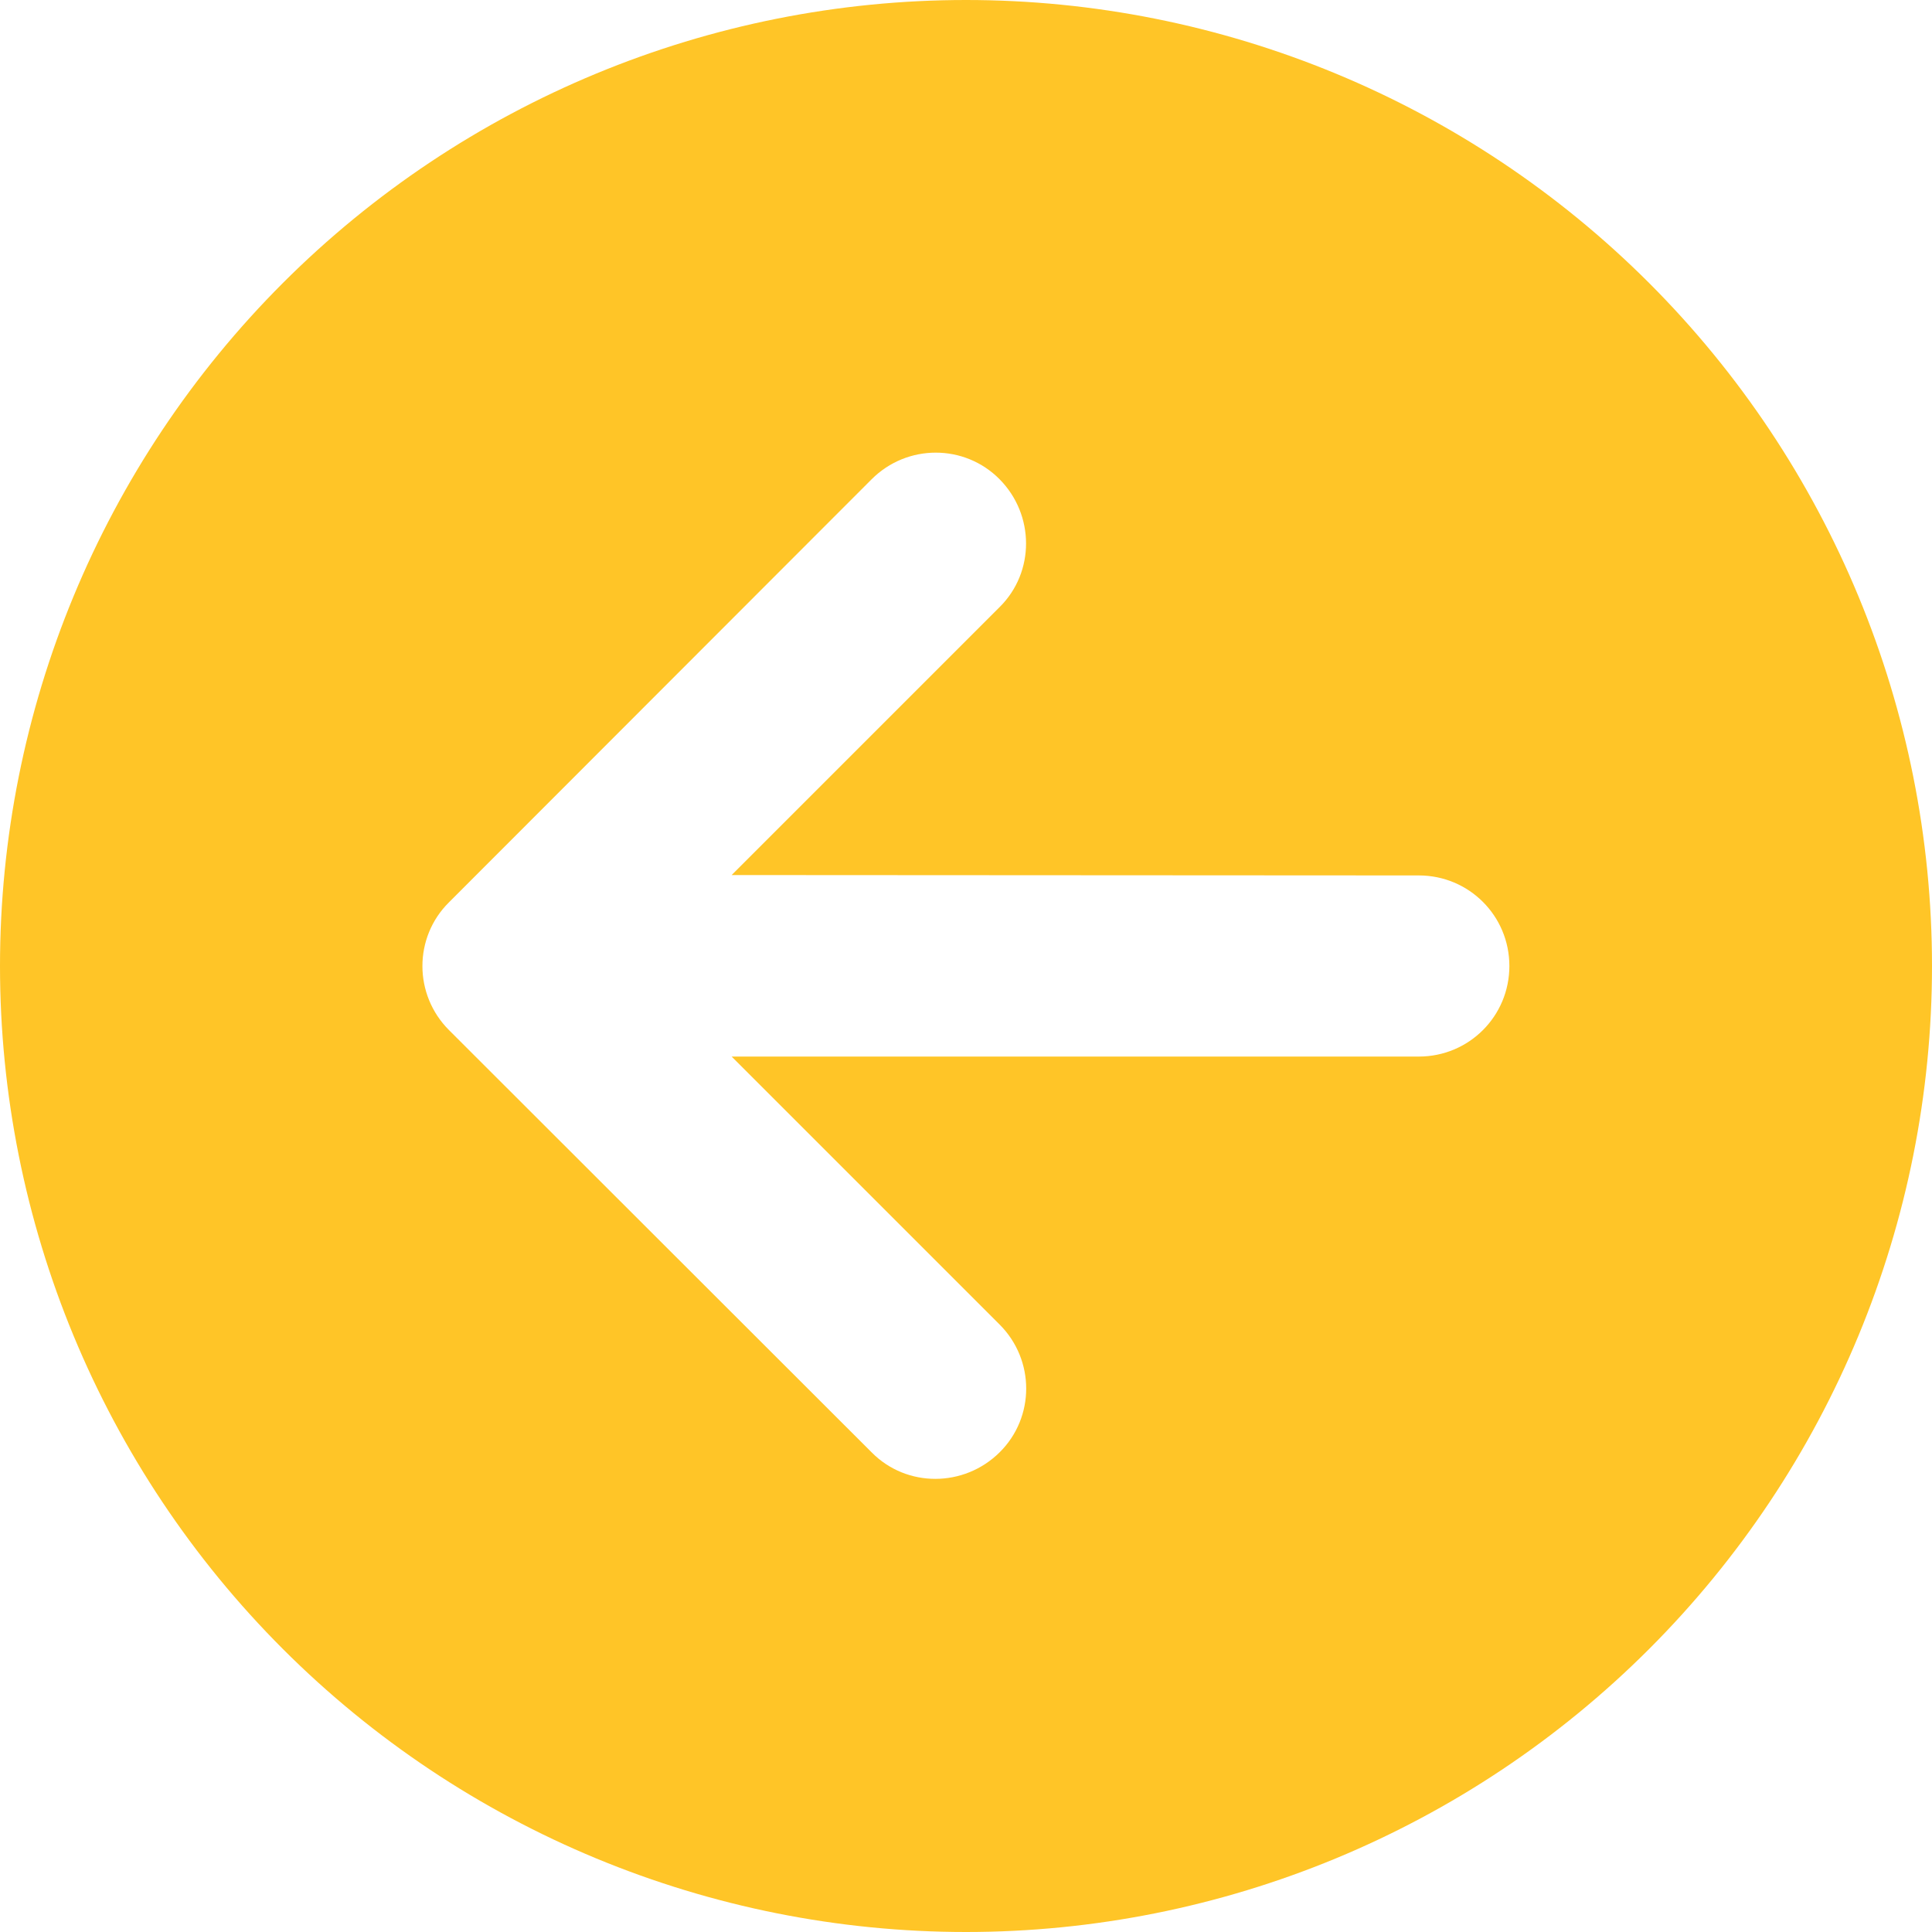 <svg width="40" height="40" viewBox="0 0 40 40" fill="none" xmlns="http://www.w3.org/2000/svg">
<path d="M40 20C40 14.696 37.893 9.609 34.142 5.858C30.391 2.107 25.304 -1.28474e-06 20 -1.74846e-06C14.696 -2.21217e-06 9.609 2.107 5.858 5.858C2.107 9.609 2.21217e-06 14.696 1.74846e-06 20C1.28474e-06 25.304 2.107 30.391 5.858 34.142C9.609 37.893 14.696 40 20 40C25.304 40 30.391 37.893 34.142 34.142C37.893 30.391 40 25.304 40 20ZM18.047 9.922C18.781 9.188 19.969 9.188 20.695 9.922C21.422 10.656 21.43 11.844 20.695 12.57L15.148 18.117L29.375 18.125C30.414 18.125 31.25 18.961 31.25 20C31.25 21.039 30.414 21.875 29.375 21.875L15.148 21.875L20.695 27.422C21.43 28.156 21.43 29.344 20.695 30.07C19.961 30.797 18.773 30.805 18.047 30.07L9.297 21.328C8.562 20.594 8.562 19.406 9.297 18.68L18.047 9.922Z" fill="#FFC527"/>
</svg>
